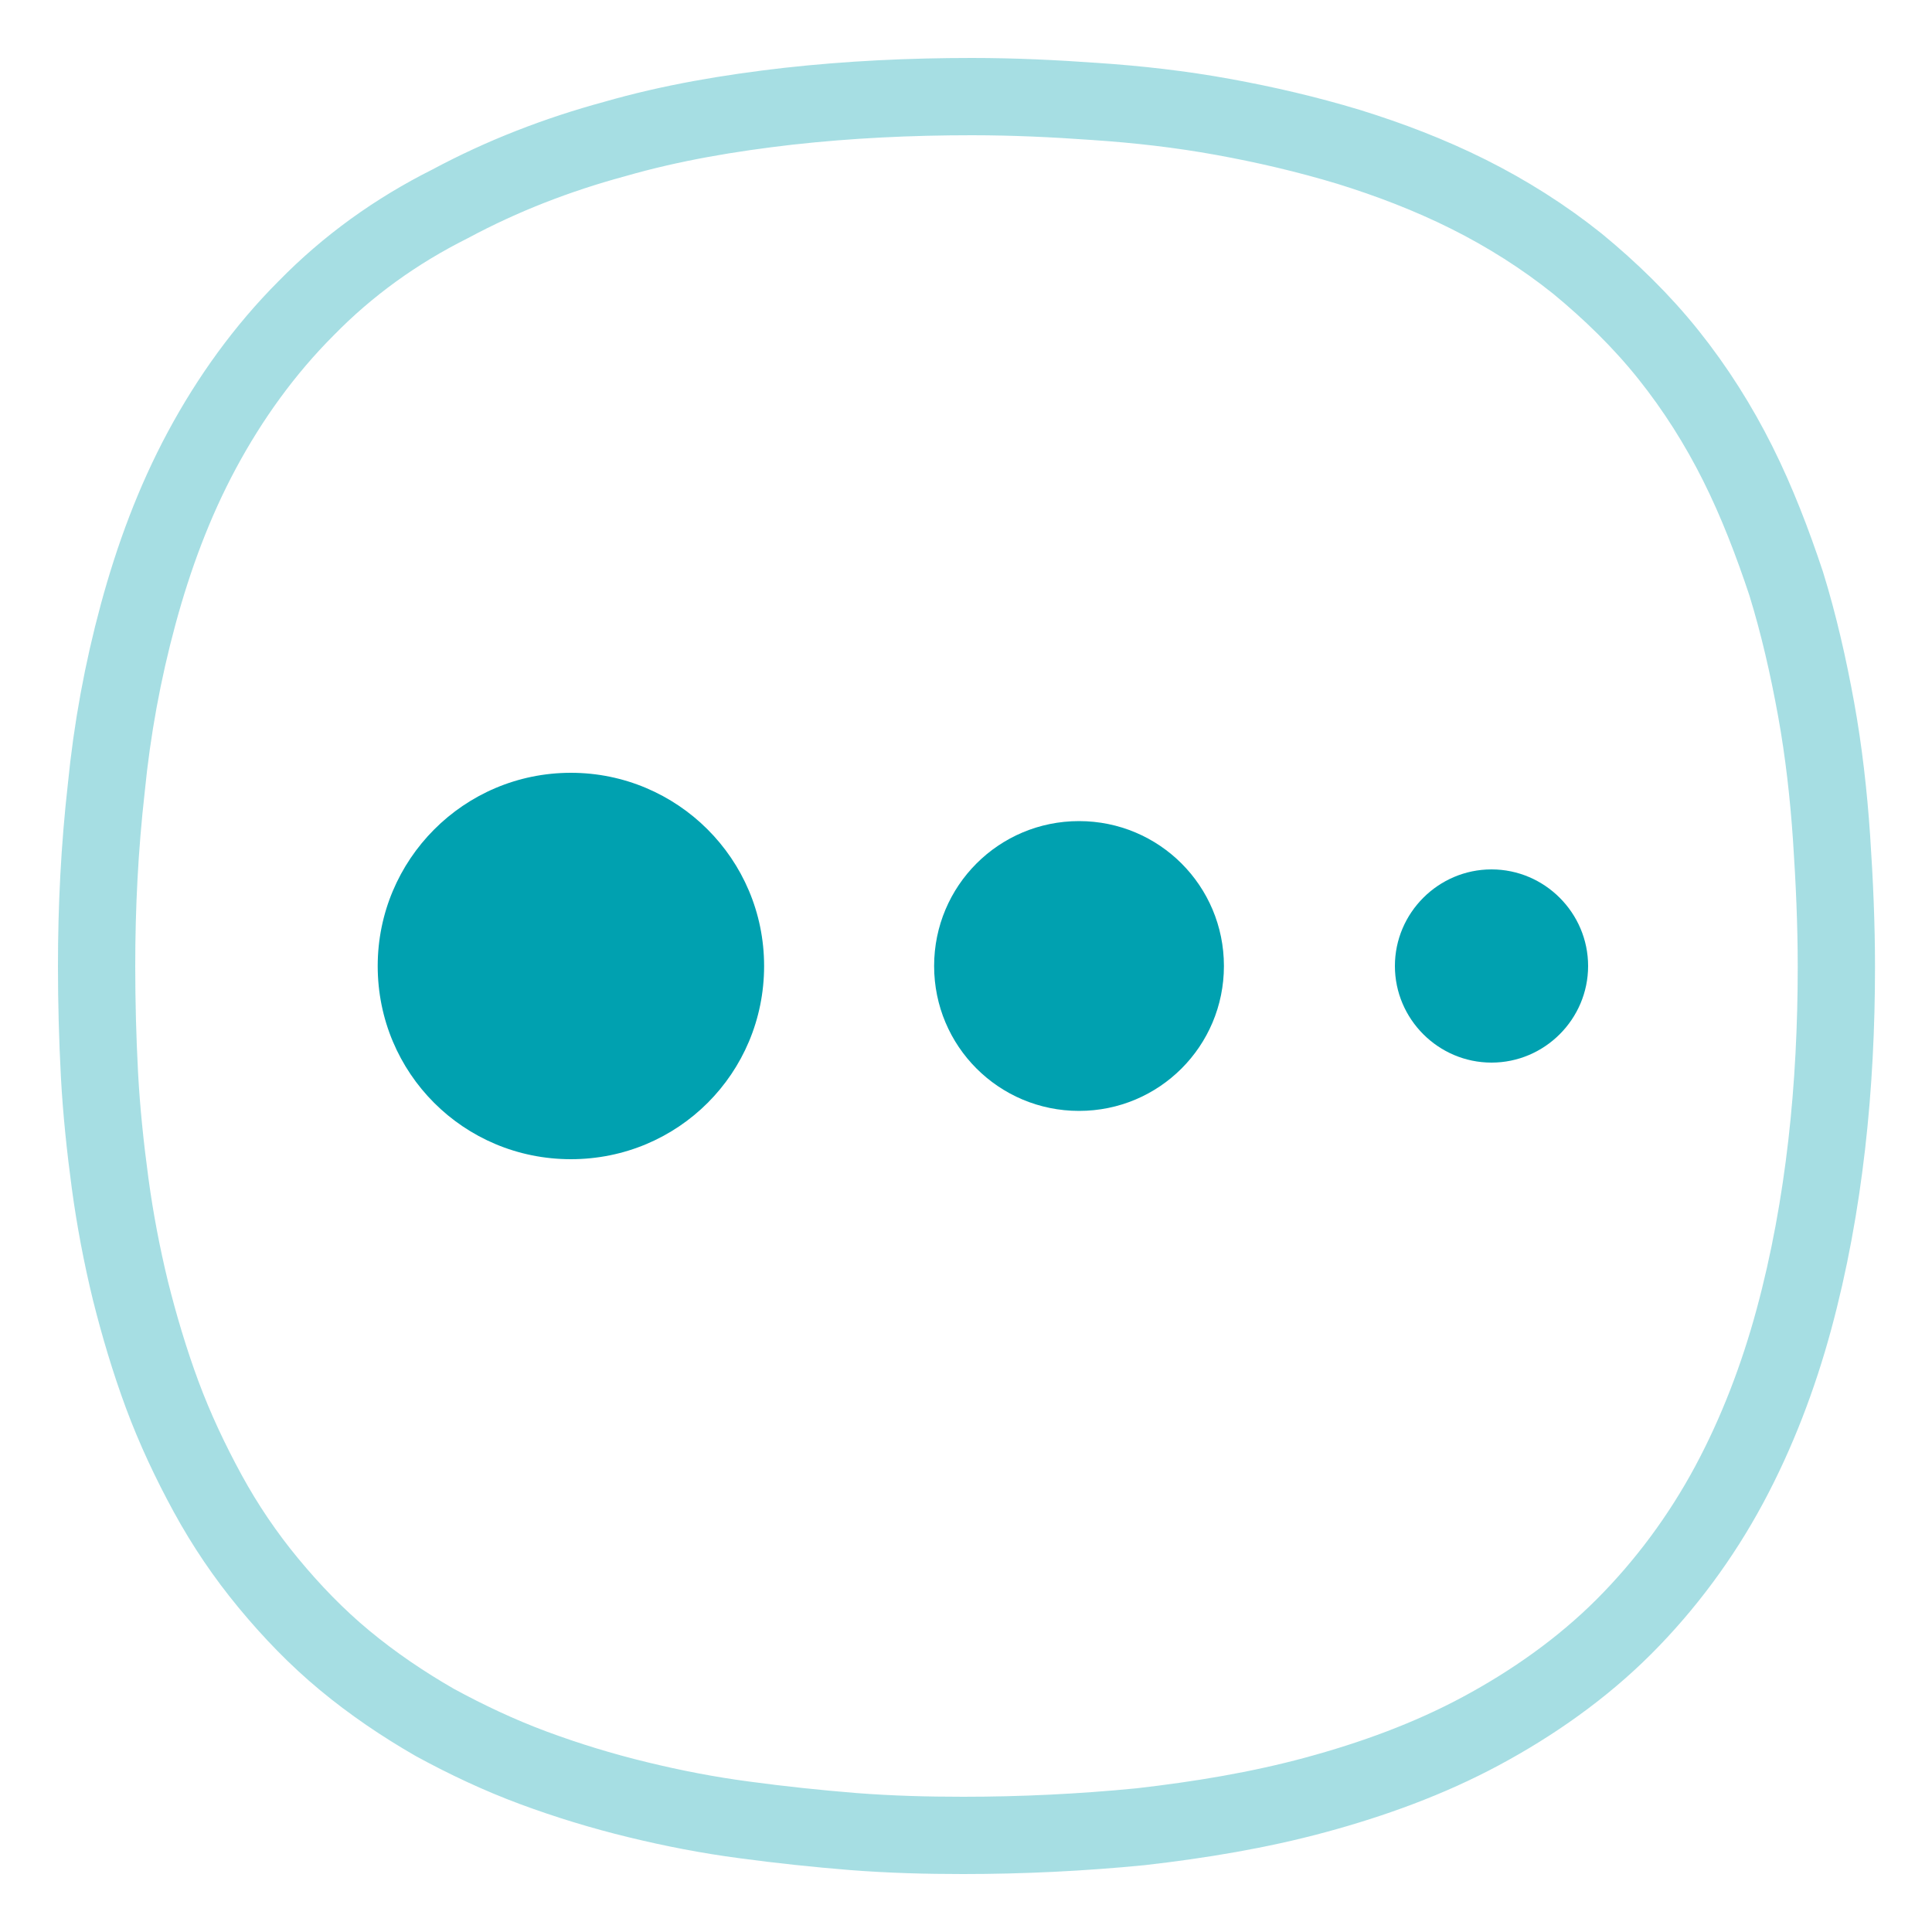 <?xml version="1.0" encoding="utf-8"?>
<!-- Generator: Adobe Illustrator 24.0.2, SVG Export Plug-In . SVG Version: 6.00 Build 0)  -->
<svg version="1.1" id="Vrstva_1" xmlns="http://www.w3.org/2000/svg" xmlns:xlink="http://www.w3.org/1999/xlink" x="0px" y="0px"
	 viewBox="0 0 200 200" style="enable-background:new 0 0 200 200;" xml:space="preserve">
<style type="text/css">
	.st0{fill-rule:evenodd;clip-rule:evenodd;fill:#00A1B0;}
	.st1{opacity:0.35;fill-rule:evenodd;clip-rule:evenodd;fill:none;stroke:#00A1B0;stroke-width:8;stroke-miterlimit:10;}
</style>
<g>
	<g>
		<path class="st0" d="M79.1,100c0,11.1-8.9,20-20,20c-11.1,0-20-8.9-20-20c0-11,8.9-20,20-20C70.1,80,79.1,88.9,79.1,100z"/>
		<path class="st0" d="M126.7,100c0,8.3-6.7,15-15,15c-8.3,0-15-6.7-15-15c0-8.3,6.7-15,15-15C120,85,126.7,91.7,126.7,100z"/>
		<path class="st0" d="M164.4,100c0,5.5-4.5,10-10,10c-5.5,0-10-4.5-10-10c0-5.5,4.5-10,10-10C159.9,90,164.4,94.5,164.4,100z"/>
	</g>
	<path class="st1" d="M99.7,190c6.1,0,12.3-0.3,18.4-0.9c6.1-0.7,12.2-1.7,18.1-3.3c5.9-1.6,11.7-3.7,17.1-6.6
		c5.4-2.9,10.5-6.5,14.8-10.8c4.3-4.3,8-9.3,10.9-14.7c2.9-5.4,5.1-11.2,6.7-17.1c1.6-5.9,2.7-12,3.4-18.1c0.7-6.1,1-12.3,1-18.4
		c0-4.5-0.2-8.9-0.5-13.4c-0.3-4.4-0.8-8.9-1.6-13.3c-0.8-4.4-1.8-8.8-3.1-13c-1.4-4.2-3-8.4-5-12.4c-2-4-4.4-7.8-7.2-11.3
		c-2.8-3.5-6-6.6-9.4-9.4c-3.5-2.8-7.3-5.2-11.3-7.2c-4-2-8.2-3.6-12.4-4.9c-4.3-1.3-8.6-2.3-13-3.1c-4.4-0.8-8.8-1.3-13.3-1.6
		c-4.2-0.3-8.4-0.5-12.7-0.5c-6.4,0-12.7,0.3-19,1c-6.1,0.7-12.1,1.7-18,3.4c-5.9,1.6-11.6,3.8-17,6.7C41,23.9,36,27.5,31.7,31.9
		c-4.3,4.3-7.9,9.3-10.8,14.7c-2.9,5.4-5,11.1-6.6,17c-1.6,5.9-2.7,11.9-3.3,18C10.3,87.8,10,93.9,10,100c0,3.8,0.1,7.5,0.3,11.3
		c0.2,3.7,0.6,7.5,1.1,11.2c0.5,3.7,1.2,7.4,2.1,11.1c0.9,3.6,2,7.3,3.3,10.8c1.3,3.5,2.9,6.9,4.7,10.2c1.8,3.3,3.9,6.4,6.3,9.3
		c2.4,2.9,5,5.6,7.9,8c2.9,2.4,6,4.5,9.3,6.4c3.3,1.8,6.7,3.4,10.2,4.7c3.5,1.3,7.1,2.4,10.8,3.3c3.7,0.9,7.3,1.6,11.1,2.1
		c3.7,0.5,7.5,0.9,11.2,1.2C92.2,189.9,95.9,190,99.7,190z"/>
</g>
</svg>
